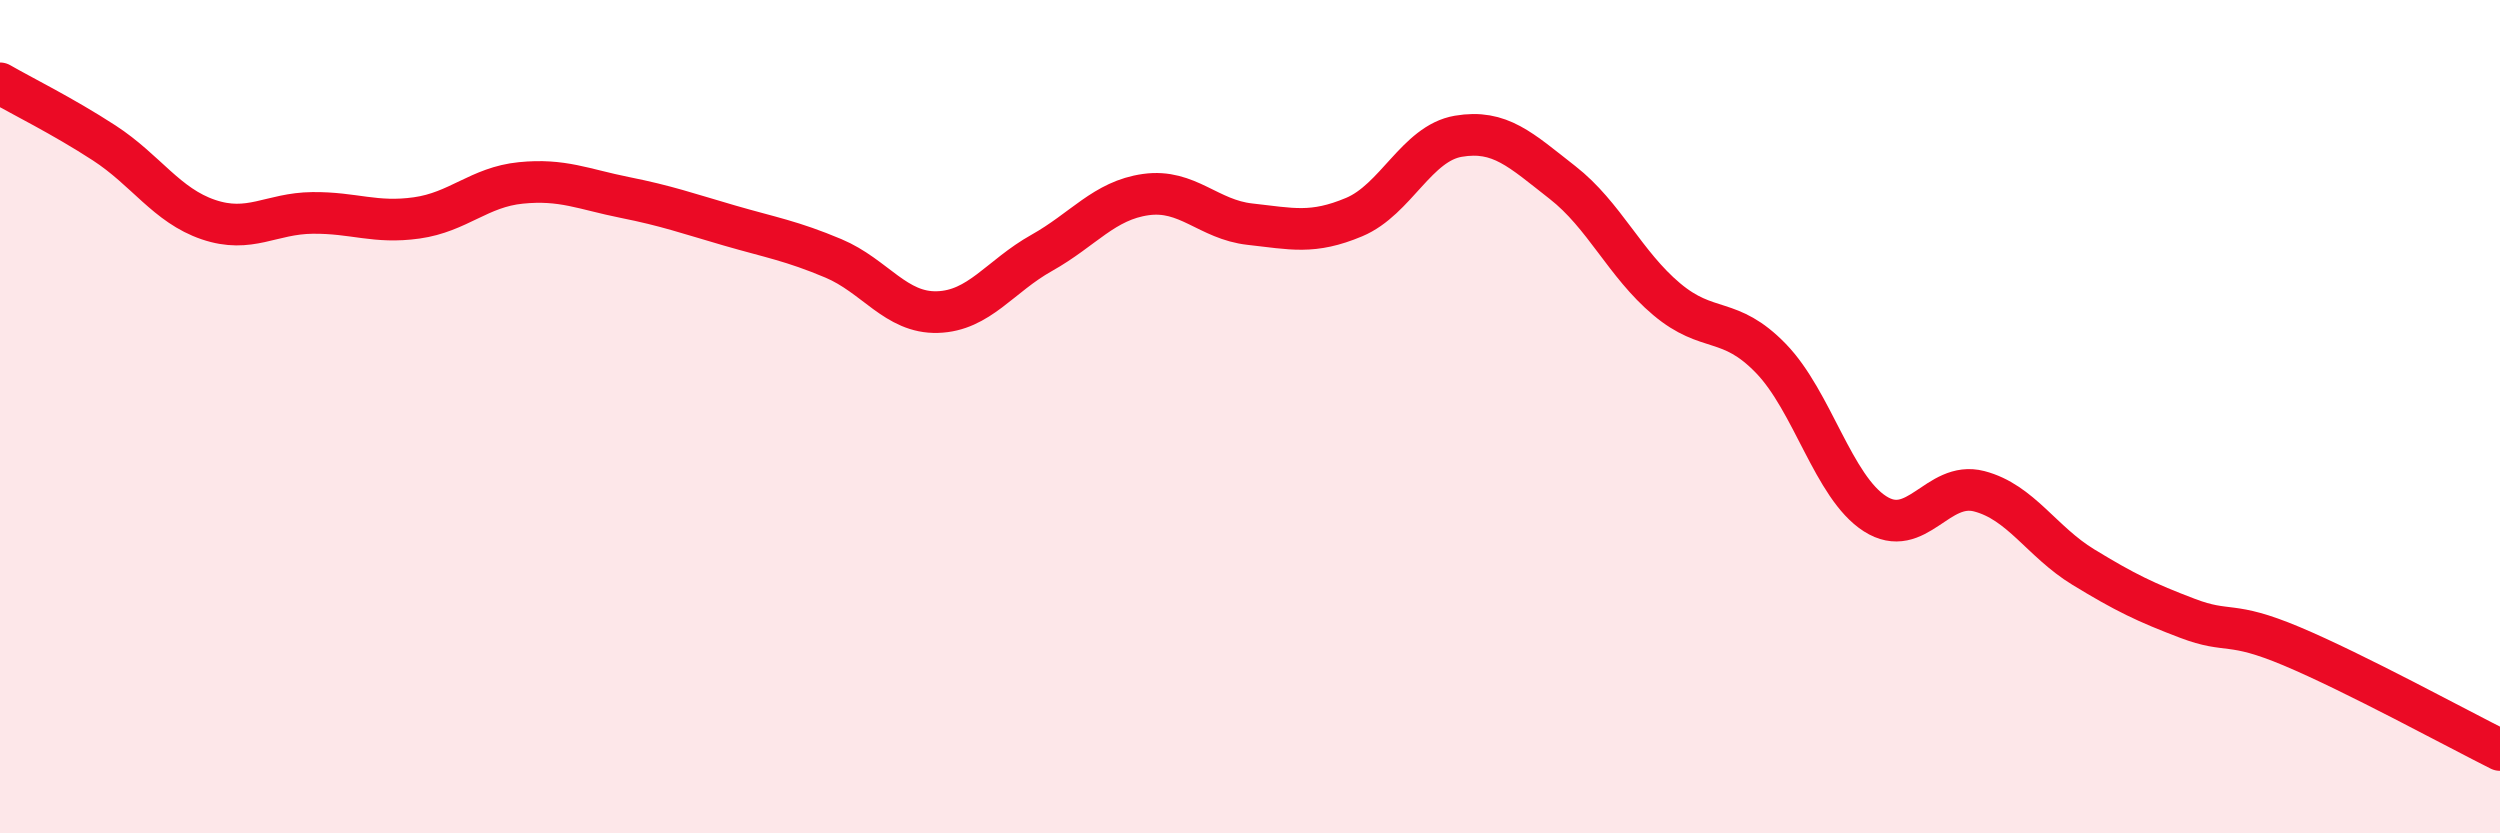 
    <svg width="60" height="20" viewBox="0 0 60 20" xmlns="http://www.w3.org/2000/svg">
      <path
        d="M 0,2 C 0.5,2.29 1.5,2.78 2.5,3.43 C 3.5,4.08 4,4.93 5,5.27 C 6,5.61 6.5,5.12 7.5,5.11 C 8.5,5.1 9,5.37 10,5.23 C 11,5.09 11.5,4.49 12.5,4.39 C 13.5,4.29 14,4.54 15,4.74 C 16,4.94 16.5,5.12 17.5,5.41 C 18.5,5.7 19,5.78 20,6.2 C 21,6.62 21.5,7.52 22.5,7.49 C 23.5,7.46 24,6.63 25,6.07 C 26,5.51 26.5,4.81 27.5,4.67 C 28.5,4.53 29,5.27 30,5.38 C 31,5.49 31.5,5.63 32.5,5.21 C 33.5,4.79 34,3.44 35,3.27 C 36,3.1 36.5,3.6 37.5,4.38 C 38.5,5.16 39,6.34 40,7.18 C 41,8.02 41.5,7.57 42.5,8.6 C 43.5,9.63 44,11.69 45,12.33 C 46,12.97 46.5,11.53 47.5,11.79 C 48.5,12.05 49,13 50,13.61 C 51,14.22 51.5,14.46 52.5,14.84 C 53.5,15.22 53.5,14.88 55,15.51 C 56.5,16.14 59,17.5 60,18L60 20L0 20Z"
        fill="#EB0A25"
        opacity="0.1"
        stroke-linecap="round"
        stroke-linejoin="round"
      />
      <path
        d="M 0,2 C 0.5,2.29 1.5,2.78 2.5,3.43 C 3.5,4.08 4,4.93 5,5.27 C 6,5.61 6.5,5.12 7.5,5.11 C 8.5,5.1 9,5.37 10,5.23 C 11,5.09 11.5,4.49 12.5,4.39 C 13.5,4.29 14,4.54 15,4.74 C 16,4.94 16.5,5.12 17.5,5.41 C 18.5,5.7 19,5.78 20,6.2 C 21,6.62 21.5,7.52 22.5,7.49 C 23.5,7.46 24,6.63 25,6.07 C 26,5.51 26.5,4.81 27.5,4.67 C 28.5,4.53 29,5.27 30,5.38 C 31,5.49 31.5,5.63 32.5,5.21 C 33.5,4.79 34,3.44 35,3.27 C 36,3.1 36.5,3.6 37.5,4.38 C 38.5,5.16 39,6.34 40,7.18 C 41,8.02 41.5,7.57 42.5,8.6 C 43.5,9.63 44,11.69 45,12.33 C 46,12.97 46.5,11.53 47.5,11.79 C 48.5,12.05 49,13 50,13.61 C 51,14.22 51.5,14.46 52.5,14.84 C 53.5,15.22 53.5,14.88 55,15.51 C 56.5,16.14 59,17.5 60,18"
        stroke="#EB0A25"
        stroke-width="1"
        fill="none"
        stroke-linecap="round"
        stroke-linejoin="round"
      />
    </svg>
  